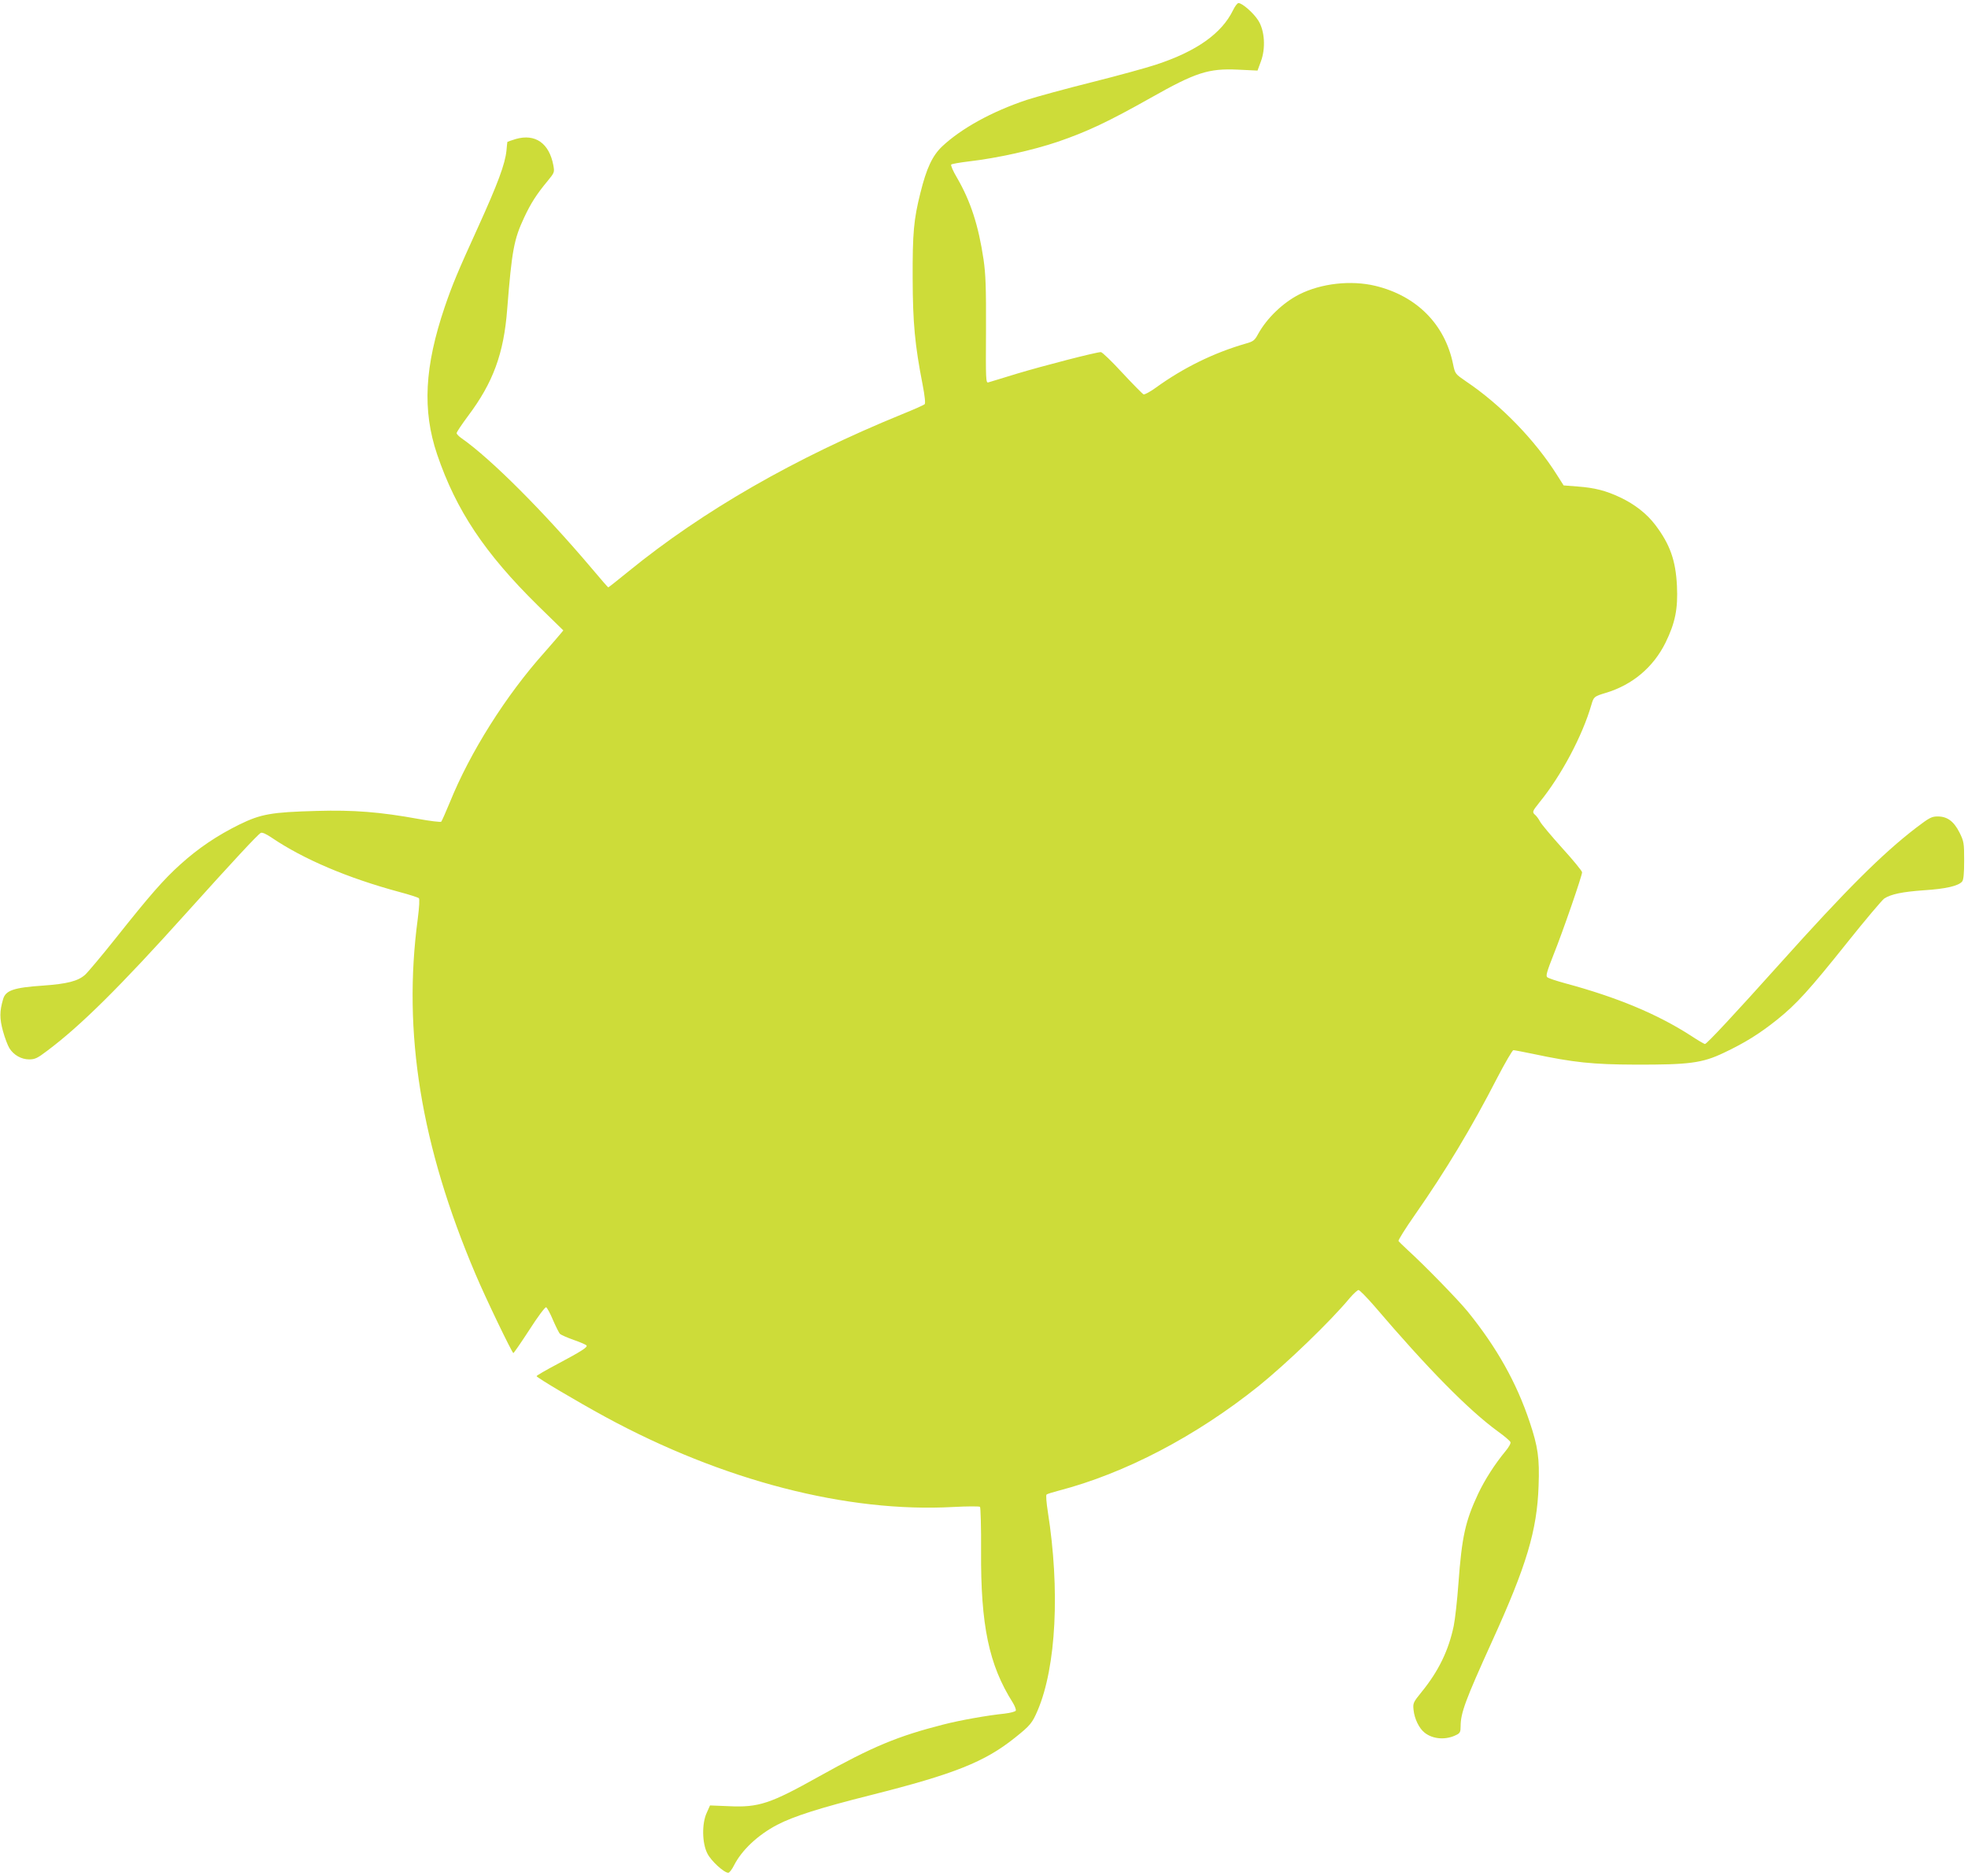<?xml version="1.0" standalone="no"?>
<!DOCTYPE svg PUBLIC "-//W3C//DTD SVG 20010904//EN"
 "http://www.w3.org/TR/2001/REC-SVG-20010904/DTD/svg10.dtd">
<svg version="1.0" xmlns="http://www.w3.org/2000/svg"
 width="1280pt" height="1220pt" viewBox="0 0 1280 1220"
 preserveAspectRatio="xMidYMid meet">
<g transform="translate(0,1220) scale(0.1,-0.1)"
fill="#cddc39" stroke="none">
<path d="M8020 12134 c-74 -152 -238 -268 -500 -354 -63 -21 -252 -73 -420
-115 -168 -42 -358 -94 -423 -115 -227 -76 -424 -185 -549 -302 -64 -61 -102
-142 -142 -304 -43 -171 -51 -260 -50 -554 1 -290 14 -432 65 -693 14 -72 19
-121 13 -126 -5 -5 -72 -35 -149 -66 -698 -285 -1293 -627 -1777 -1021 -70
-57 -129 -104 -132 -104 -2 0 -50 55 -107 123 -316 373 -656 713 -846 846 -18
12 -33 28 -33 34 0 7 33 56 73 110 164 218 234 407 256 698 30 381 44 453 110
594 43 92 81 152 152 237 46 56 46 58 38 103 -27 144 -118 207 -244 171 -30
-9 -55 -18 -55 -19 -1 -1 -3 -27 -6 -57 -9 -87 -56 -214 -185 -498 -133 -292
-166 -371 -216 -517 -132 -389 -147 -673 -50 -960 124 -365 310 -643 655 -983
l166 -162 -20 -24 c-10 -13 -57 -66 -102 -118 -251 -280 -485 -651 -617 -978
-26 -63 -51 -119 -55 -124 -4 -4 -72 4 -149 18 -248 45 -420 59 -661 52 -295
-8 -363 -20 -504 -89 -144 -71 -267 -154 -383 -259 -109 -98 -198 -200 -422
-482 -91 -114 -180 -220 -198 -236 -46 -41 -117 -59 -273 -70 -191 -13 -244
-31 -260 -89 -23 -78 -23 -125 -1 -206 12 -44 31 -94 42 -112 28 -45 78 -73
129 -73 37 0 54 8 117 56 218 163 475 418 903 894 307 341 465 511 486 523 9
5 34 -6 71 -31 207 -140 493 -262 830 -353 65 -17 122 -36 127 -40 6 -6 3 -57
-7 -136 -99 -738 21 -1475 375 -2308 67 -159 239 -515 247 -515 3 0 50 68 104
151 53 83 102 149 109 147 6 -2 27 -40 45 -84 19 -43 39 -84 46 -90 7 -6 47
-24 90 -39 43 -15 80 -31 82 -36 7 -11 -33 -37 -187 -119 -76 -40 -138 -76
-138 -80 0 -9 260 -163 447 -265 764 -415 1572 -624 2263 -586 91 5 169 5 174
1 4 -5 8 -134 7 -287 -3 -484 51 -741 206 -986 13 -21 22 -45 20 -52 -3 -7
-33 -15 -74 -20 -109 -11 -290 -43 -398 -71 -298 -76 -461 -144 -807 -337
-318 -178 -393 -203 -586 -194 l-124 5 -21 -47 c-33 -70 -31 -199 4 -266 24
-48 108 -125 136 -125 7 0 24 22 37 48 51 100 154 197 281 264 108 56 278 110
608 193 544 137 742 216 939 374 99 79 112 95 147 177 121 284 146 786 66
1293 -9 57 -13 107 -8 111 4 4 40 15 78 25 431 112 894 354 1302 681 183 148
464 418 592 572 24 28 50 52 57 52 7 0 52 -46 101 -102 349 -409 615 -679 806
-818 42 -30 78 -61 81 -69 4 -7 -11 -34 -33 -60 -67 -81 -133 -183 -177 -276
-83 -177 -106 -279 -128 -580 -8 -111 -22 -237 -31 -280 -33 -158 -98 -293
-208 -428 -56 -69 -58 -74 -53 -119 6 -57 36 -119 72 -147 54 -43 139 -49 207
-14 23 11 27 20 27 56 0 86 31 170 204 551 225 494 293 722 303 1011 7 181 -4
256 -58 417 -85 255 -214 485 -403 718 -61 75 -280 300 -388 398 -31 29 -59
56 -62 61 -3 5 45 82 108 172 197 282 367 564 533 887 52 100 100 182 106 182
7 0 64 -11 127 -24 264 -56 388 -69 665 -70 351 -1 436 10 575 76 138 65 234
125 348 216 126 101 208 191 458 504 118 148 226 275 239 284 44 29 119 44
259 54 141 9 224 28 248 57 9 11 13 51 13 137 0 114 -2 124 -30 181 -37 73
-79 105 -142 105 -40 0 -54 -8 -141 -74 -221 -170 -453 -401 -888 -886 -288
-321 -473 -520 -485 -520 -4 0 -46 24 -91 54 -219 141 -480 250 -818 341 -58
16 -111 33 -117 40 -10 8 -1 39 41 145 60 149 186 514 186 537 0 8 -58 79
-129 157 -70 78 -135 155 -144 172 -9 17 -23 36 -31 43 -22 19 -21 23 27 83
142 174 280 434 338 636 15 51 18 53 94 76 173 52 309 167 388 327 63 129 81
220 74 368 -8 166 -45 270 -140 396 -56 74 -134 135 -229 180 -93 44 -167 63
-279 71 l-89 7 -42 66 c-144 229 -366 458 -592 610 -71 49 -72 49 -85 112 -53
260 -237 445 -506 510 -159 38 -353 16 -495 -56 -106 -54 -210 -154 -267 -257
-23 -43 -32 -49 -82 -63 -207 -60 -403 -156 -583 -286 -37 -27 -73 -46 -80
-44 -7 3 -69 66 -138 140 -68 74 -131 135 -140 135 -31 0 -375 -89 -545 -140
-93 -29 -178 -54 -187 -57 -16 -5 -17 19 -15 338 1 284 -2 364 -16 462 -33
221 -84 378 -172 530 -26 43 -43 83 -38 87 4 4 55 13 113 20 189 22 417 73
580 128 192 66 328 130 605 286 292 165 375 192 567 183 l127 -6 21 57 c33 86
26 201 -15 267 -30 49 -105 115 -130 115 -7 0 -23 -21 -35 -46z"/>
</g>
</svg>
